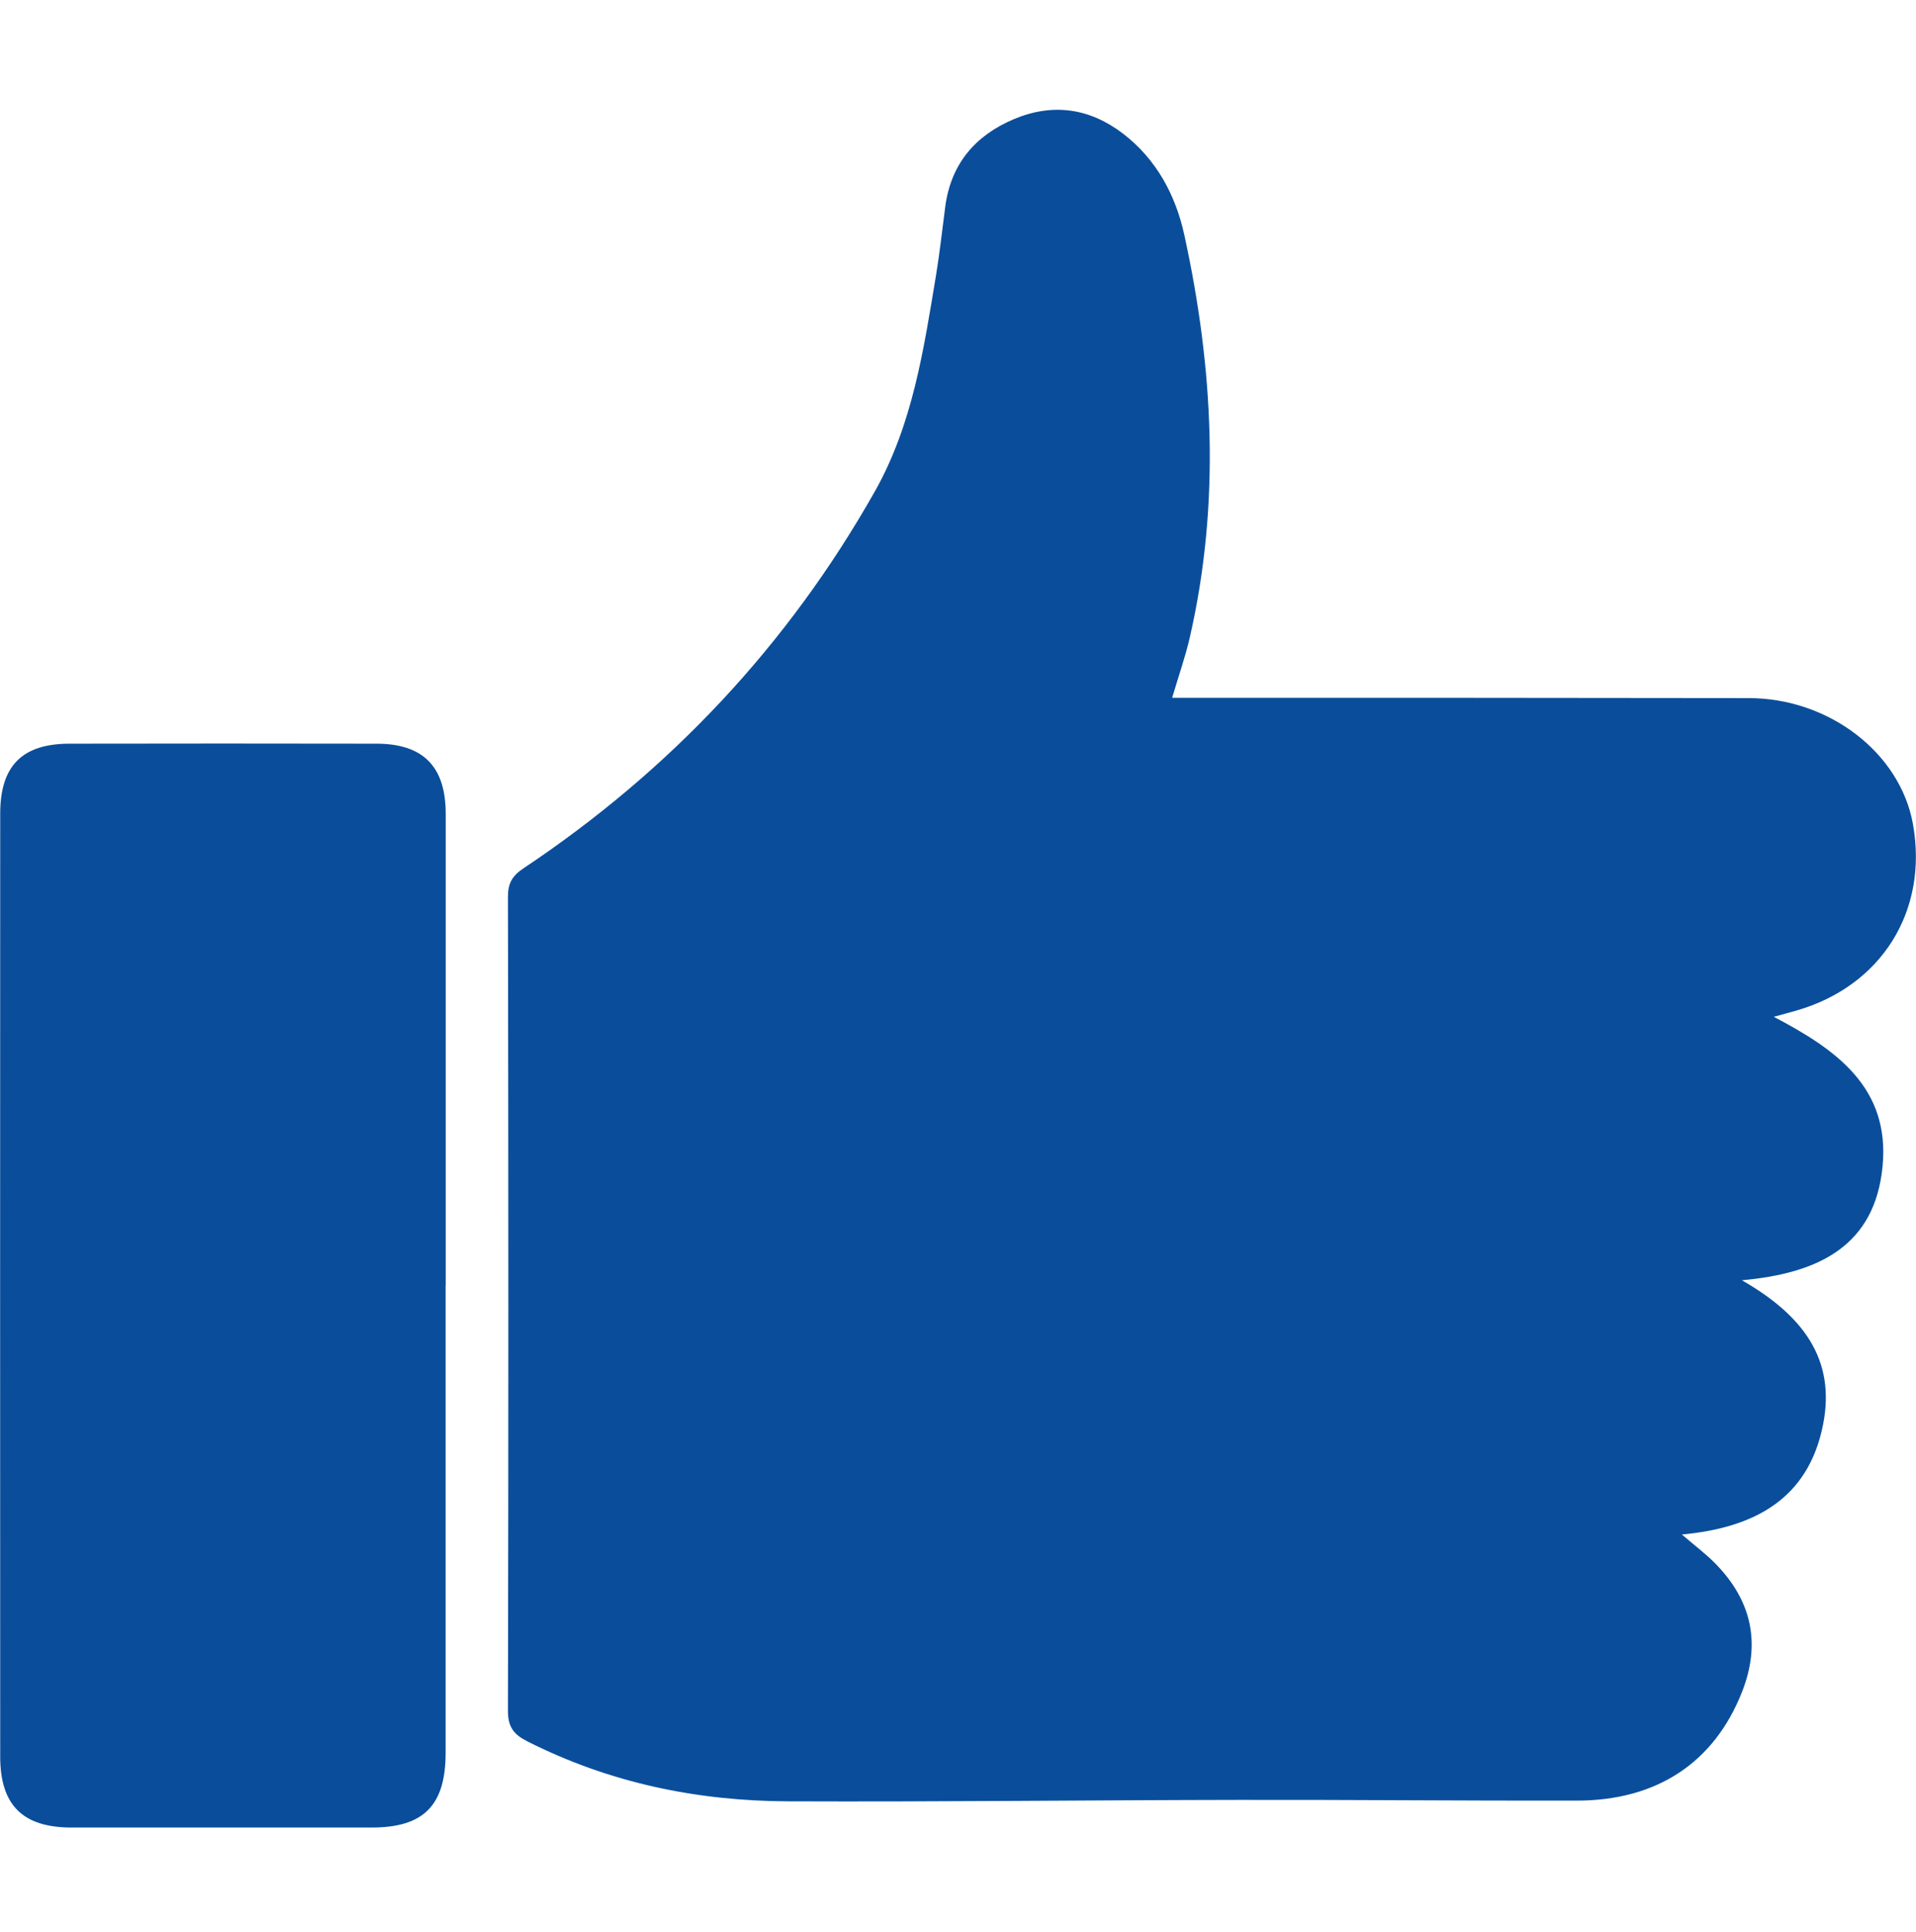 <svg width="120" height="121" viewBox="0 0 120 121" fill="none" xmlns="http://www.w3.org/2000/svg">
<path d="M73.431 43.705C74.063 43.705 74.574 43.705 75.092 43.705C86.571 43.705 98.051 43.705 109.524 43.724C114.57 43.73 119.01 47.167 119.808 51.613C120.786 57.062 117.834 61.777 112.481 63.303C112.072 63.418 111.657 63.533 111.095 63.687C115.011 65.737 118.384 68.126 117.905 73.058C117.426 78.015 113.938 79.753 109.096 80.187C112.871 82.353 114.998 85.1 114.18 89.226C113.261 93.883 109.881 95.691 105.339 96.112C106.151 96.815 106.853 97.333 107.454 97.952C109.715 100.265 110.297 102.941 109.102 105.976C107.364 110.383 103.793 112.773 98.772 112.779C91.707 112.792 84.648 112.721 77.583 112.734C68.18 112.747 58.777 112.862 49.373 112.824C43.656 112.805 38.162 111.667 33.014 109.061C32.17 108.633 31.813 108.16 31.813 107.157C31.851 90.159 31.845 73.166 31.813 56.168C31.813 55.312 32.087 54.852 32.796 54.379C41.982 48.247 49.348 40.408 54.791 30.782C57.16 26.578 57.85 21.896 58.623 17.245C58.86 15.808 59.013 14.364 59.205 12.921C59.562 10.263 61.083 8.487 63.478 7.472C65.912 6.437 68.237 6.762 70.339 8.372C72.428 9.976 73.623 12.211 74.172 14.703C75.999 23.065 76.446 31.478 74.523 39.904C74.242 41.137 73.814 42.338 73.412 43.705H73.431Z" fill="#0A4E9B"/>
<path d="M27.91 80.513C27.91 90.267 27.91 100.022 27.91 109.777C27.91 113.079 26.543 114.465 23.278 114.465C17.012 114.465 10.745 114.465 4.478 114.465C1.431 114.465 0.013 113.067 0.013 110.026C0.006 90.338 0.006 70.656 0.013 50.968C0.013 47.959 1.393 46.579 4.363 46.579C10.764 46.567 17.165 46.567 23.566 46.579C26.511 46.579 27.916 48.01 27.916 50.987C27.916 60.831 27.916 70.675 27.916 80.513H27.91Z" fill="#0A4E9B"/>
</svg>
